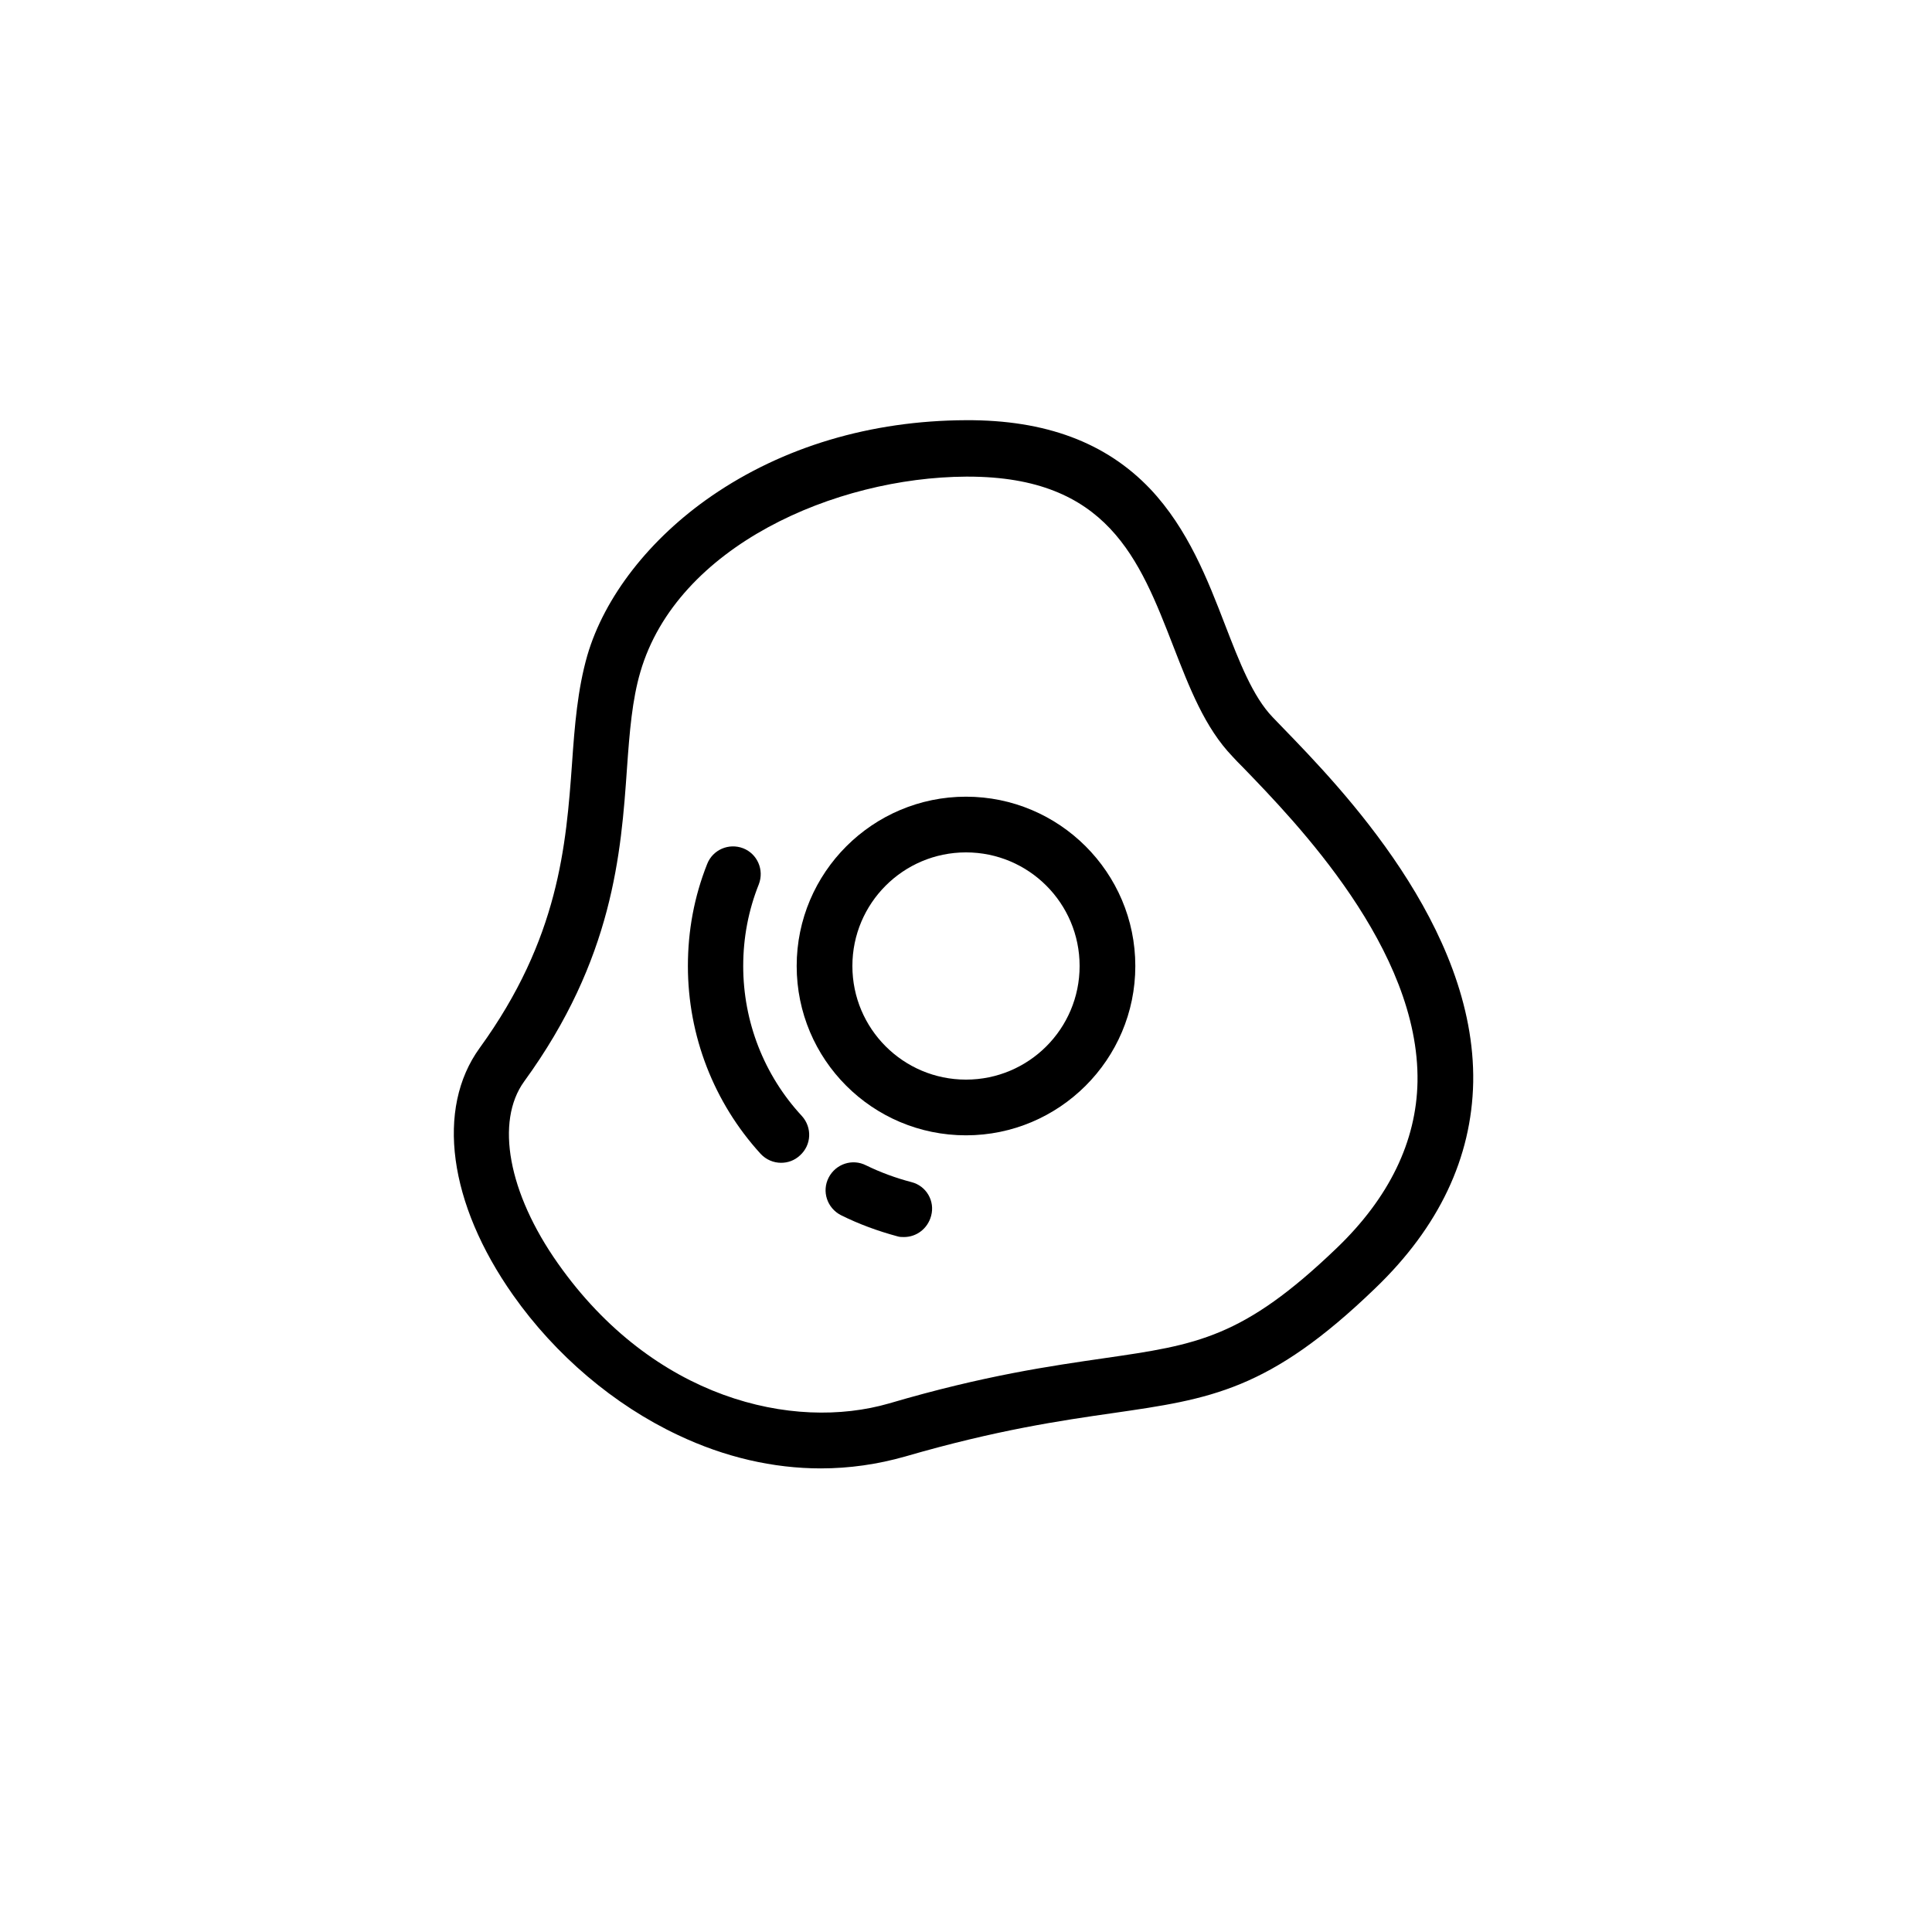 <?xml version="1.0" encoding="UTF-8"?>
<!-- Uploaded to: ICON Repo, www.svgrepo.com, Generator: ICON Repo Mixer Tools -->
<svg fill="#000000" width="800px" height="800px" version="1.1" viewBox="144 144 512 512" xmlns="http://www.w3.org/2000/svg">
 <g>
  <path d="m400 355.13c-24.699 0-44.871 20.074-44.871 44.871s20.074 44.871 44.871 44.871c24.699 0 44.871-20.074 44.871-44.871-0.004-24.797-20.176-44.871-44.871-44.871zm0 74.98c-16.629 0-30.109-13.48-30.109-30.109s13.48-30.109 30.109-30.109 30.109 13.48 30.109 30.109-13.48 30.109-30.109 30.109z"/>
  <path d="m340.96 400c0-7.477 1.379-14.762 4.133-21.648 1.477-3.836-0.395-8.07-4.133-9.543-3.836-1.477-8.07 0.395-9.543 4.133-3.445 8.66-5.117 17.711-5.117 27.059 0 18.5 6.887 36.211 19.285 49.789 1.477 1.574 3.445 2.363 5.41 2.363 1.77 0 3.543-0.59 5.019-1.969 3.051-2.754 3.246-7.379 0.492-10.43-10.035-10.824-15.547-24.996-15.547-39.754z"/>
  <path d="m385.54 457.27c-4.133-1.082-8.168-2.559-12.004-4.43-3.641-1.871-8.07-0.395-9.938 3.246-1.871 3.641-0.395 8.07 3.246 9.938 4.723 2.363 9.84 4.231 14.957 5.609 0.59 0.195 1.18 0.195 1.77 0.195 3.344 0 6.297-2.262 7.184-5.609 1.082-3.93-1.281-7.965-5.215-8.949z"/>
  <path d="m484.03 336.93c-0.984-0.984-1.871-1.969-2.754-2.856-5.312-5.512-8.855-14.762-12.594-24.402-4.625-12.004-9.84-25.484-19.875-36.113-11.715-12.301-27.754-18.305-48.809-18.203-25.289 0.098-48.512 7.086-67.402 20.074-16.434 11.316-28.438 26.766-32.965 42.312-2.559 8.953-3.344 18.5-4.035 28.535-1.574 21.746-3.445 46.445-24.5 75.473-11.609 16.039-8.266 41.133 8.855 65.438 11.219 15.941 26.766 29.125 43.691 37.098 12.398 5.902 25.289 8.855 37.883 8.855 7.578 0 15.055-1.082 22.336-3.148 24.402-7.086 41.426-9.543 55.105-11.512 25.781-3.738 41.328-5.902 69.469-33.062 16.926-16.234 25.586-34.637 25.977-54.613 0.688-41.234-35.129-78.133-50.383-93.875zm14.172 137.86c-24.797 23.812-37 25.586-61.402 29.125-14.168 2.066-31.785 4.527-57.172 12.004-25.484 7.379-62.484-1.18-87.773-37.098-13.188-18.695-16.629-37.59-8.953-48.215 23.617-32.473 25.684-60.516 27.258-83.051 0.688-9.742 1.379-18.105 3.543-25.484 9.742-33.359 51.66-51.562 86.297-51.758h0.492c37 0 45.461 21.844 54.414 44.871 4.328 11.121 8.363 21.648 15.742 29.324 0.789 0.887 1.77 1.871 2.754 2.856 13.973 14.465 46.84 48.215 46.25 83.344-0.293 15.746-7.477 30.699-21.449 44.082z"/>
 </g>
</svg>